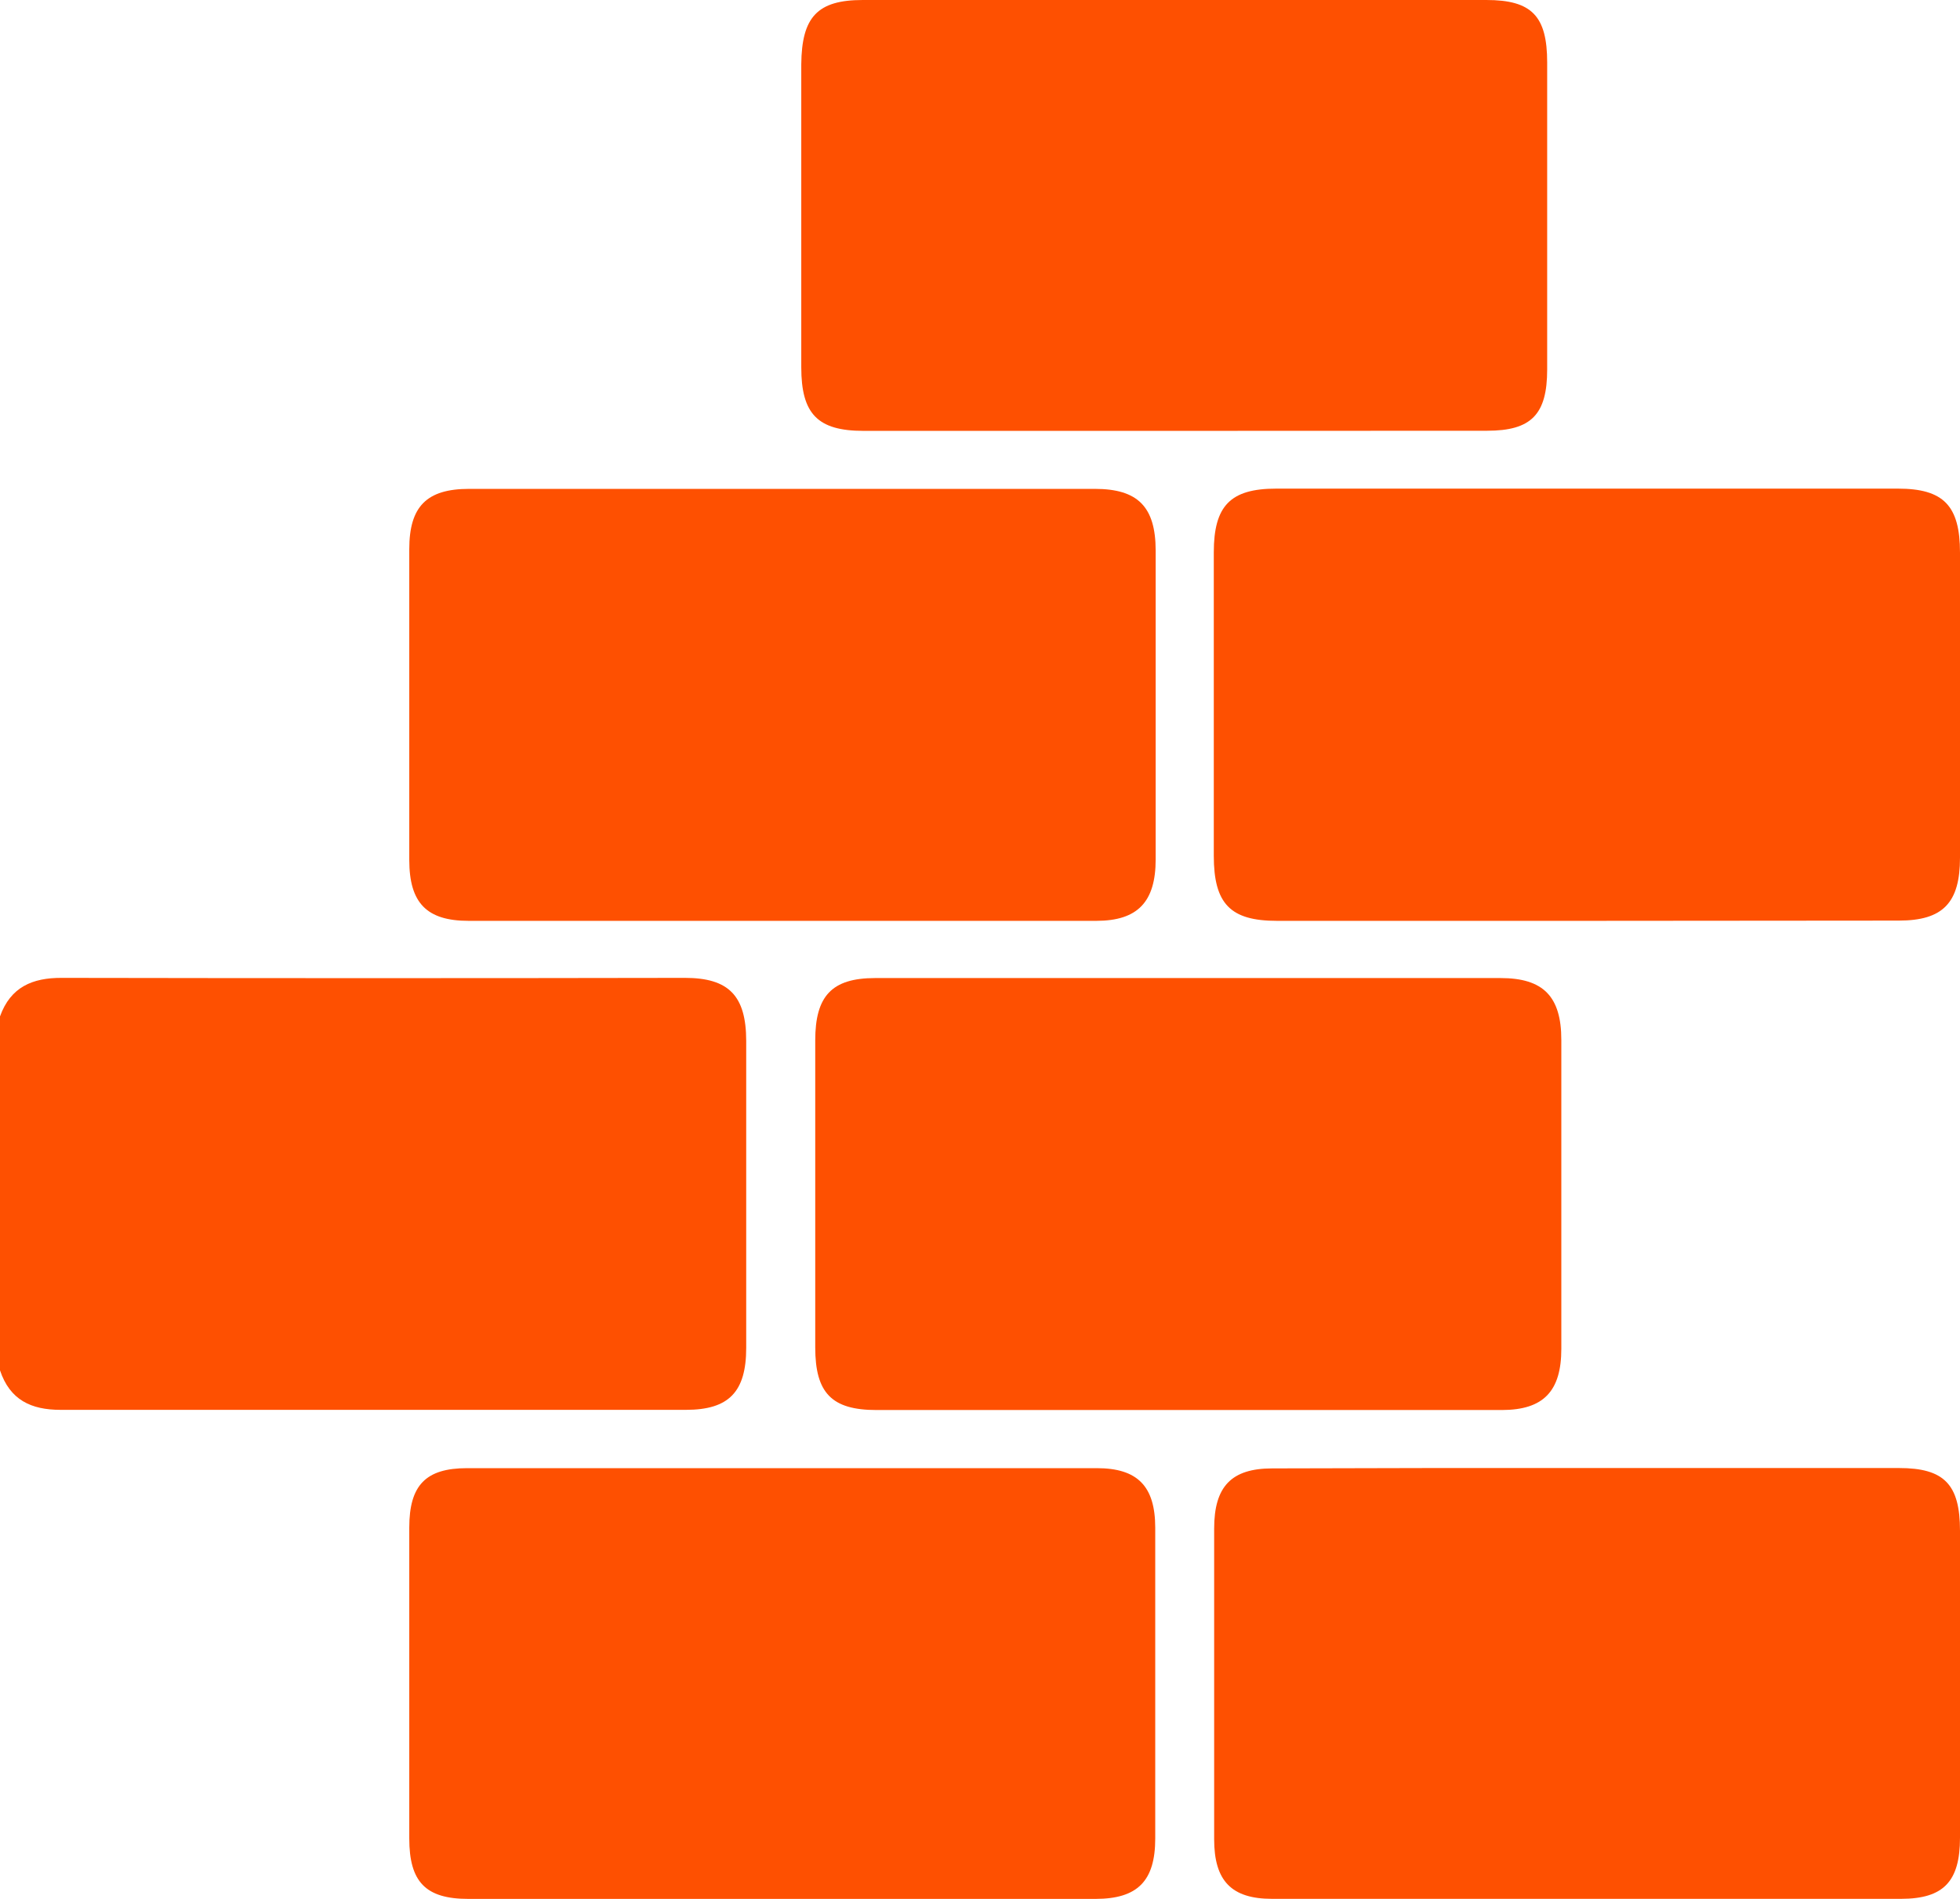 <?xml version="1.0" encoding="UTF-8"?>
<svg width="32px" height="31px" viewBox="0 0 32 31" version="1.1" xmlns="http://www.w3.org/2000/svg" xmlns:xlink="http://www.w3.org/1999/xlink">
    <title>Murare</title>
    <g id="Page-1" stroke="none" stroke-width="1" fill="none" fill-rule="evenodd">
        <g id="Murare" fill="#FE5001" fill-rule="nonzero">
            <path d="M0,16.593 C0.173,16.111 0.532,15.963 1.003,15.964 C4.396,15.97 7.789,15.97 11.182,15.964 C11.9,15.964 12.182,16.257 12.183,16.994 L12.183,22.003 C12.183,22.723 11.899,23.016 11.2,23.016 C7.797,23.016 4.393,23.016 0.989,23.016 C0.509,23.016 0.162,22.856 0,22.371 L0,16.593 Z" id="Path"></path>
            <path d="M12.749,7.981 L17.876,7.981 C18.577,7.981 18.867,8.274 18.868,8.987 C18.868,10.668 18.868,12.349 18.868,14.03 C18.868,14.724 18.574,15.032 17.901,15.033 L7.651,15.033 C6.965,15.033 6.683,14.74 6.682,14.041 C6.682,12.348 6.682,10.656 6.682,8.965 C6.682,8.271 6.964,7.981 7.658,7.981 L12.749,7.981 Z" id="Path"></path>
            <path d="M25.908,15.033 L20.848,15.033 C20.089,15.033 19.817,14.756 19.817,13.97 L19.817,9.019 C19.817,8.258 20.087,7.977 20.835,7.977 L30.987,7.977 C31.731,7.977 32,8.255 32,9.022 L32,14.001 C32,14.74 31.721,15.029 31,15.029 L25.908,15.033 Z" id="Path"></path>
            <path d="M19.37,23.019 L14.31,23.019 C13.579,23.019 13.31,22.741 13.31,21.996 C13.31,20.325 13.31,18.655 13.31,16.985 C13.31,16.26 13.58,15.968 14.286,15.967 L24.499,15.967 C25.197,15.967 25.491,16.268 25.491,16.977 C25.491,18.658 25.491,20.339 25.491,22.02 C25.491,22.713 25.199,23.017 24.523,23.019 C22.805,23.02 21.087,23.02 19.37,23.019 Z" id="Path"></path>
            <path d="M25.914,23.966 L31.004,23.966 C31.742,23.966 32,24.233 32,24.99 L32,30 C32,30.717 31.73,30.997 31.042,30.999 L20.768,30.999 C20.104,30.999 19.823,30.704 19.823,30.027 C19.823,28.337 19.823,26.646 19.823,24.954 C19.823,24.267 20.105,23.973 20.768,23.972 C22.485,23.966 24.201,23.964 25.914,23.966 Z" id="Path"></path>
            <path d="M19.189,7.034 L14.098,7.034 C13.348,7.034 13.082,6.756 13.082,5.996 C13.082,4.347 13.082,2.699 13.082,1.05 C13.089,0.278 13.345,0 14.086,0 L24.267,0 C25.008,0 25.26,0.261 25.26,1.021 C25.26,2.692 25.26,4.362 25.26,6.03 C25.26,6.767 25.001,7.032 24.279,7.032 L19.189,7.034 Z" id="Path"></path>
            <path d="M12.768,31 L7.647,31 C6.948,31 6.682,30.722 6.682,30.012 C6.682,28.321 6.682,26.63 6.682,24.939 C6.682,24.245 6.952,23.968 7.627,23.968 L17.906,23.968 C18.571,23.968 18.86,24.261 18.861,24.939 C18.861,26.63 18.861,28.322 18.861,30.013 C18.861,30.707 18.574,30.999 17.887,31 L12.768,31 Z" id="Path"></path>
        </g>
    </g>
</svg>